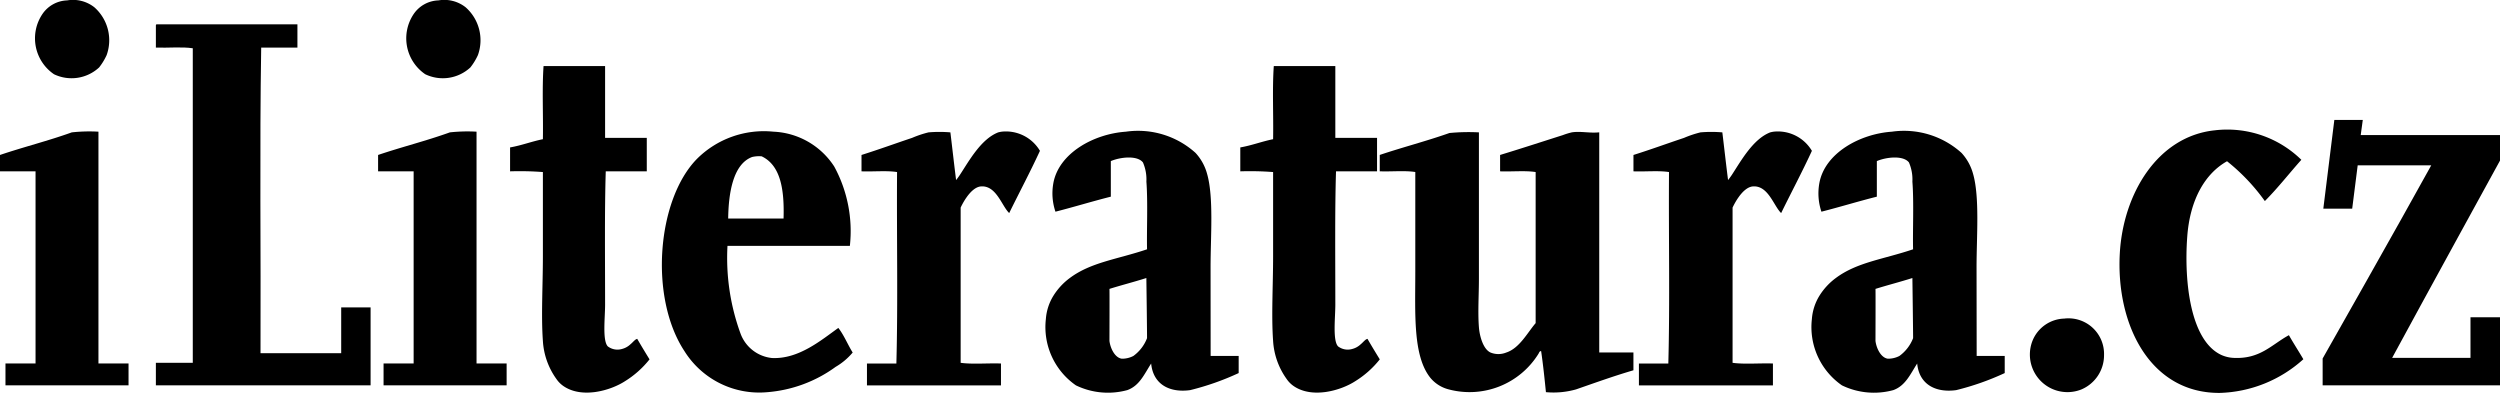 <svg id="footer-logo-iLit" xmlns="http://www.w3.org/2000/svg" width="150.712" height="23.681" viewBox="0 0 150.712 23.681">
  <g id="Group_3" data-name="Group 3" transform="translate(0 0)">
    <g id="Group_1" data-name="Group 1">
      <path id="Path_1" data-name="Path 1" d="M401.844,167.767a2.084,2.084,0,0,1,1.648.413,2.65,2.65,0,0,1,.742,2.884,3.661,3.661,0,0,1-.452.742,2.445,2.445,0,0,1-2.721.412,2.618,2.618,0,0,1-.7-3.627,1.877,1.877,0,0,1,1.484-.825Z" transform="translate(-397.805 -167.742)" fill-rule="evenodd"/>
      <path id="Path_2" data-name="Path 2" d="M437.91,167.767a2.081,2.081,0,0,1,1.648.413,2.648,2.648,0,0,1,.742,2.884,3.668,3.668,0,0,1-.453.742,2.444,2.444,0,0,1-2.721.412,2.619,2.619,0,0,1-.7-3.627,1.879,1.879,0,0,1,1.485-.825Z" transform="translate(-411.489 -167.742)" fill-rule="evenodd"/>
      <path id="Path_3" data-name="Path 3" d="M411.693,170.108h8.491v1.4H418c-.1,6.059-.015,12.3-.041,18.425h4.864v-2.762h1.772v4.7H411.651v-1.36h2.225V171.55c-.658-.1-1.5-.014-2.225-.041v-1.278C411.648,170.172,411.644,170.115,411.693,170.108Z" transform="translate(-402.254 -168.64)" fill-rule="evenodd"/>
      <path id="Path_4" data-name="Path 4" d="M451.787,174.158v4.33H454.3v2.018h-2.473c-.074,2.315-.04,5.325-.04,8.038,0,.788-.169,2.17.164,2.515a.958.958,0,0,0,.825.163,1.163,1.163,0,0,0,.536-.287c.163-.132.274-.3.412-.33.243.418.49.829.742,1.236a5.745,5.745,0,0,1-1.484,1.319c-.889.573-2.6,1.055-3.709.289a1.644,1.644,0,0,1-.412-.412,4.37,4.37,0,0,1-.824-2.308c-.11-1.506,0-3.345,0-5.112v-5.068a18.4,18.4,0,0,0-1.978-.043v-1.442c.7-.121,1.291-.358,1.978-.495.027-1.456-.056-3.024.04-4.411Z" transform="translate(-415.309 -170.177)" fill-rule="evenodd"/>
      <path id="Path_5" data-name="Path 5" d="M522.723,174.158v4.33h2.515v2.018h-2.473c-.074,2.315-.042,5.326-.042,8.038,0,.788-.168,2.17.166,2.515a.957.957,0,0,0,.824.163,1.162,1.162,0,0,0,.536-.287c.163-.132.274-.3.412-.33.243.418.49.829.742,1.236a5.722,5.722,0,0,1-1.484,1.319c-.888.573-2.6,1.055-3.71.289a1.623,1.623,0,0,1-.412-.412,4.376,4.376,0,0,1-.825-2.308c-.11-1.506,0-3.345,0-5.112v-5.068a18.4,18.4,0,0,0-1.978-.043v-1.442c.7-.121,1.292-.358,1.978-.495.027-1.456-.055-3.024.041-4.411Z" transform="translate(-442.223 -170.177)" fill-rule="evenodd"/>
      <path id="Path_6" data-name="Path 6" d="M439.173,180.525V194.5h1.814v1.318h-7.419V194.5h1.813V182.916h-2.143v-.987c1.457-.493,2.853-.833,4.327-1.362A9.833,9.833,0,0,1,439.173,180.525Z" transform="translate(-410.445 -172.587)" fill-rule="evenodd"/>
      <path id="Path_7" data-name="Path 7" d="M402.445,180.525V194.5h1.814v1.318H396.84V194.5h1.813V182.916H396.51v-.987c1.457-.493,2.853-.833,4.328-1.362A9.825,9.825,0,0,1,402.445,180.525Z" transform="translate(-396.51 -172.587)" fill-rule="evenodd"/>
      <path id="Path_8" data-name="Path 8" d="M472.136,187.409h-7.378a13.293,13.293,0,0,0,.783,5.275,2.265,2.265,0,0,0,1.9,1.484c1.612.079,2.982-1.089,4-1.814.343.438.562,1,.865,1.483a3.906,3.906,0,0,1-1.03.866,8.074,8.074,0,0,1-4.122,1.525,5.316,5.316,0,0,1-4.988-2.472c-2.14-3.242-1.659-9.123.742-11.583a5.711,5.711,0,0,1,4.617-1.65,4.6,4.6,0,0,1,3.668,2.1A8.148,8.148,0,0,1,472.136,187.409Zm-5.317-5.4a1.8,1.8,0,0,0-.577.041c-1.153.43-1.422,2.19-1.442,3.71h3.338C468.193,184.014,467.963,182.553,466.819,182.009Z" transform="translate(-420.902 -172.585)" fill-rule="evenodd"/>
      <path id="Path_9" data-name="Path 9" d="M565.944,181.674c-.591,1.28-1.241,2.5-1.854,3.752-.454-.439-.773-1.663-1.691-1.608-.693.042-1.237,1.283-1.237,1.277v9.358c.729.1,1.635.012,2.433.042v1.318h-8.079v-1.318h1.773c.1-3.766.013-7.709.041-11.542-.632-.1-1.442-.015-2.143-.043v-.987c1.056-.333,1.971-.669,3.05-1.031a6.444,6.444,0,0,1,.989-.331,7.84,7.84,0,0,1,1.319,0c.115.944.225,1.936.345,2.875.012-.012.144-.184.233-.319.555-.85,1.276-2.157,2.308-2.556a2.041,2.041,0,0,1,.206-.042A2.385,2.385,0,0,1,565.944,181.674Z" transform="translate(-456.714 -172.581)" fill-rule="evenodd"/>
      <path id="Path_10" data-name="Path 10" d="M490.955,181.674c-.59,1.28-1.241,2.5-1.854,3.752-.454-.439-.771-1.663-1.69-1.608-.692.042-1.236,1.283-1.236,1.277v9.358c.728.1,1.635.012,2.431.042v1.318h-8.079v-1.318H482.3c.1-3.766.014-7.709.041-11.542-.631-.1-1.442-.015-2.143-.043v-.987c1.056-.333,1.972-.669,3.051-1.031a6.383,6.383,0,0,1,.989-.331,7.825,7.825,0,0,1,1.318,0c.115.944.225,1.936.344,2.875.012-.012.145-.184.233-.319.556-.85,1.275-2.157,2.307-2.556a2.054,2.054,0,0,1,.207-.042A2.382,2.382,0,0,1,490.955,181.674Z" transform="translate(-428.262 -172.581)" fill-rule="evenodd"/>
      <path id="Path_11" data-name="Path 11" d="M582.445,194.043h1.691v1.031a15.984,15.984,0,0,1-2.927,1.029c-1.264.173-2.235-.366-2.35-1.605-.412.637-.706,1.342-1.443,1.605a4.428,4.428,0,0,1-3.092-.287,4.271,4.271,0,0,1-1.813-4,3.107,3.107,0,0,1,.453-1.4,3.881,3.881,0,0,1,.99-1.072c1.282-.956,2.856-1.123,4.658-1.731-.029-1.1.055-2.832-.042-4.08a2.575,2.575,0,0,0-.207-1.155c-.344-.444-1.378-.324-1.936-.082v2.144c-1.131.284-2.212.619-3.341.906a3.457,3.457,0,0,1-.123-1.731c.33-1.789,2.418-2.957,4.369-3.092a5.175,5.175,0,0,1,4.2,1.279,3.047,3.047,0,0,1,.7,1.277c.4,1.412.206,3.774.206,5.608Zm-6.1-4.04c.011.008,0,3.138,0,3.133.058.47.339,1.015.742,1.072a1.471,1.471,0,0,0,.7-.165,2.386,2.386,0,0,0,.825-1.071c.008.006-.042-3.624-.042-3.628C577.842,189.577,577.076,189.771,576.346,190Z" transform="translate(-463.282 -172.584)" fill-rule="evenodd"/>
      <path id="Path_12" data-name="Path 12" d="M508.031,194.043h1.69v1.031a15.957,15.957,0,0,1-2.926,1.029c-1.263.173-2.233-.366-2.35-1.605-.412.637-.7,1.342-1.442,1.605a4.429,4.429,0,0,1-3.092-.287,4.273,4.273,0,0,1-1.813-4,3.093,3.093,0,0,1,.453-1.4,3.891,3.891,0,0,1,.99-1.072c1.281-.956,2.857-1.123,4.657-1.731-.027-1.1.056-2.832-.04-4.08a2.573,2.573,0,0,0-.207-1.155c-.343-.444-1.376-.324-1.937-.082v2.144c-1.129.284-2.211.619-3.338.906a3.444,3.444,0,0,1-.125-1.731c.331-1.789,2.418-2.957,4.37-3.092a5.172,5.172,0,0,1,4.2,1.279,3.021,3.021,0,0,1,.7,1.277c.4,1.412.206,3.774.206,5.608Zm-6.1-4.04c.011.008,0,3.138,0,3.133.058.47.339,1.015.742,1.072a1.466,1.466,0,0,0,.7-.165,2.37,2.37,0,0,0,.823-1.071c.009.006-.04-3.624-.04-3.628C503.428,189.577,502.661,189.771,501.931,190Z" transform="translate(-435.048 -172.584)" fill-rule="evenodd"/>
      <path id="Path_13" data-name="Path 13" d="M536.52,180.586v8.821c0,1-.071,2.006,0,2.926.043.556.264,1.328.7,1.525a1.259,1.259,0,0,0,.948,0c.8-.258,1.282-1.206,1.772-1.772v-9.108c-.632-.1-1.442-.015-2.143-.043v-.987c1.291-.393,2.5-.789,3.792-1.2a4.171,4.171,0,0,1,.536-.164c.541-.081,1.051.06,1.649,0v13.272h2.061v1.072c-1.191.349-2.273.741-3.462,1.153a4.968,4.968,0,0,1-1.813.166c-.084-.837-.172-1.671-.289-2.472-.1-.016-.126.109-.165.166a4.888,4.888,0,0,1-5.4,2.141,2.1,2.1,0,0,1-1.113-.7c-1.062-1.326-.908-3.863-.908-6.431v-5.975c-.632-.1-1.442-.015-2.143-.043v-.987c1.411-.473,2.775-.82,4.2-1.321A12.01,12.01,0,0,1,536.52,180.586Z" transform="translate(-447.364 -172.606)" fill-rule="evenodd"/>
    </g>
    <g id="Group_2" data-name="Group 2" transform="translate(122.363 7.23)">
      <path id="Path_14" data-name="Path 14" d="M622.841,179.392h1.715l-.124.911h8.4v1.533s-4.633,8.437-6.506,11.9h4.723v-2.446h1.782v4.1H622.136v-1.616s4.667-8.228,6.547-11.645h-4.434l-.331,2.611h-1.741Z" transform="translate(-604.479 -179.392)" fill-rule="evenodd"/>
      <path id="Path_15" data-name="Path 15" d="M613.366,182.149c-.737.824-1.416,1.7-2.2,2.487a11.975,11.975,0,0,0-2.279-2.4c-1.32.738-2.24,2.308-2.4,4.558-.2,2.74.2,6.281,2.072,7.127a2.045,2.045,0,0,0,.7.168c1.626.09,2.31-.8,3.357-1.368.28.493.585.961.871,1.45a7.84,7.84,0,0,1-5.055,2.031c-4.188.014-6.248-4.117-6.01-8.412.2-3.578,2.26-7.049,5.719-7.418A6.38,6.38,0,0,1,613.366,182.149Z" transform="translate(-596.993 -179.745)" fill-rule="evenodd"/>
      <path id="Path_16" data-name="Path 16" d="M595.761,198.685a2.143,2.143,0,0,1,2.4,2.2,2.236,2.236,0,0,1-1.368,2.073,2.265,2.265,0,0,1-2.942-2.941A2.129,2.129,0,0,1,595.761,198.685Z" transform="translate(-593.683 -186.709)" fill-rule="evenodd"/>
    </g>
  </g>
</svg>

